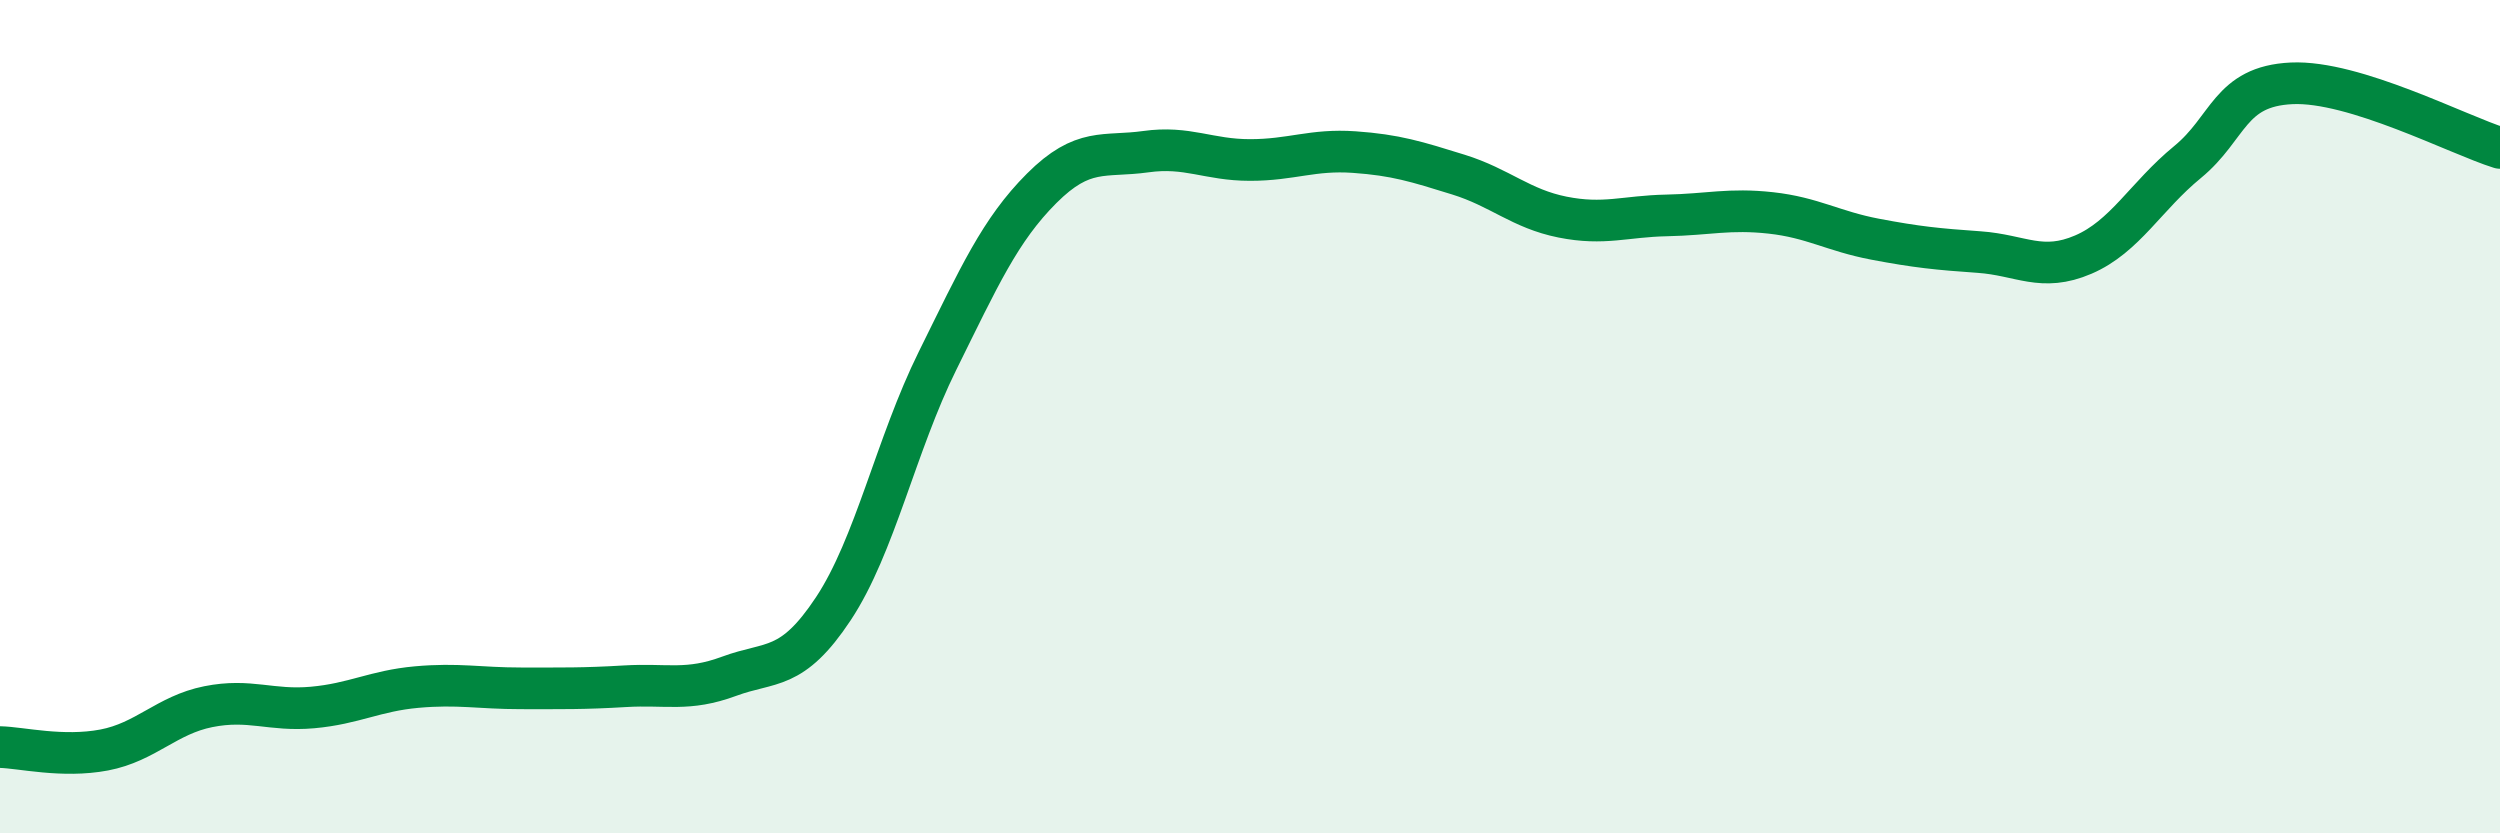 
    <svg width="60" height="20" viewBox="0 0 60 20" xmlns="http://www.w3.org/2000/svg">
      <path
        d="M 0,17.93 C 0.5,17.94 1.5,18.19 2.5,18 C 3.5,17.81 4,17.16 5,16.96 C 6,16.76 6.5,17.07 7.5,16.98 C 8.5,16.89 9,16.58 10,16.49 C 11,16.4 11.5,16.52 12.5,16.52 C 13.5,16.52 14,16.53 15,16.47 C 16,16.41 16.5,16.6 17.5,16.23 C 18.5,15.86 19,16.12 20,14.61 C 21,13.1 21.5,10.68 22.5,8.66 C 23.5,6.64 24,5.52 25,4.52 C 26,3.52 26.5,3.78 27.5,3.64 C 28.5,3.5 29,3.84 30,3.84 C 31,3.84 31.5,3.58 32.5,3.65 C 33.5,3.72 34,3.88 35,4.19 C 36,4.5 36.5,5.01 37.5,5.21 C 38.5,5.41 39,5.19 40,5.17 C 41,5.15 41.5,5 42.5,5.11 C 43.5,5.22 44,5.55 45,5.74 C 46,5.93 46.5,5.98 47.5,6.05 C 48.5,6.12 49,6.54 50,6.11 C 51,5.68 51.5,4.71 52.5,3.89 C 53.5,3.07 53.5,2.07 55,2 C 56.5,1.93 59,3.24 60,3.55L60 20L0 20Z"
        fill="#008740"
        opacity="0.1"
        stroke-linecap="round"
        stroke-linejoin="round"
      />
      <path
        d="M 0,17.93 C 0.5,17.94 1.5,18.19 2.5,18 C 3.5,17.81 4,17.16 5,16.96 C 6,16.76 6.5,17.07 7.5,16.98 C 8.5,16.89 9,16.58 10,16.49 C 11,16.4 11.5,16.52 12.5,16.52 C 13.5,16.52 14,16.53 15,16.47 C 16,16.41 16.5,16.6 17.5,16.23 C 18.5,15.86 19,16.12 20,14.61 C 21,13.1 21.5,10.68 22.5,8.66 C 23.5,6.64 24,5.52 25,4.52 C 26,3.52 26.5,3.78 27.5,3.64 C 28.5,3.5 29,3.84 30,3.84 C 31,3.84 31.5,3.58 32.5,3.65 C 33.5,3.72 34,3.88 35,4.19 C 36,4.5 36.5,5.01 37.5,5.21 C 38.5,5.41 39,5.19 40,5.17 C 41,5.15 41.5,5 42.5,5.11 C 43.5,5.22 44,5.55 45,5.74 C 46,5.93 46.5,5.98 47.5,6.05 C 48.5,6.12 49,6.54 50,6.11 C 51,5.68 51.5,4.71 52.5,3.89 C 53.5,3.07 53.5,2.07 55,2 C 56.5,1.93 59,3.24 60,3.55"
        stroke="#008740"
        stroke-width="1"
        fill="none"
        stroke-linecap="round"
        stroke-linejoin="round"
      />
    </svg>
  